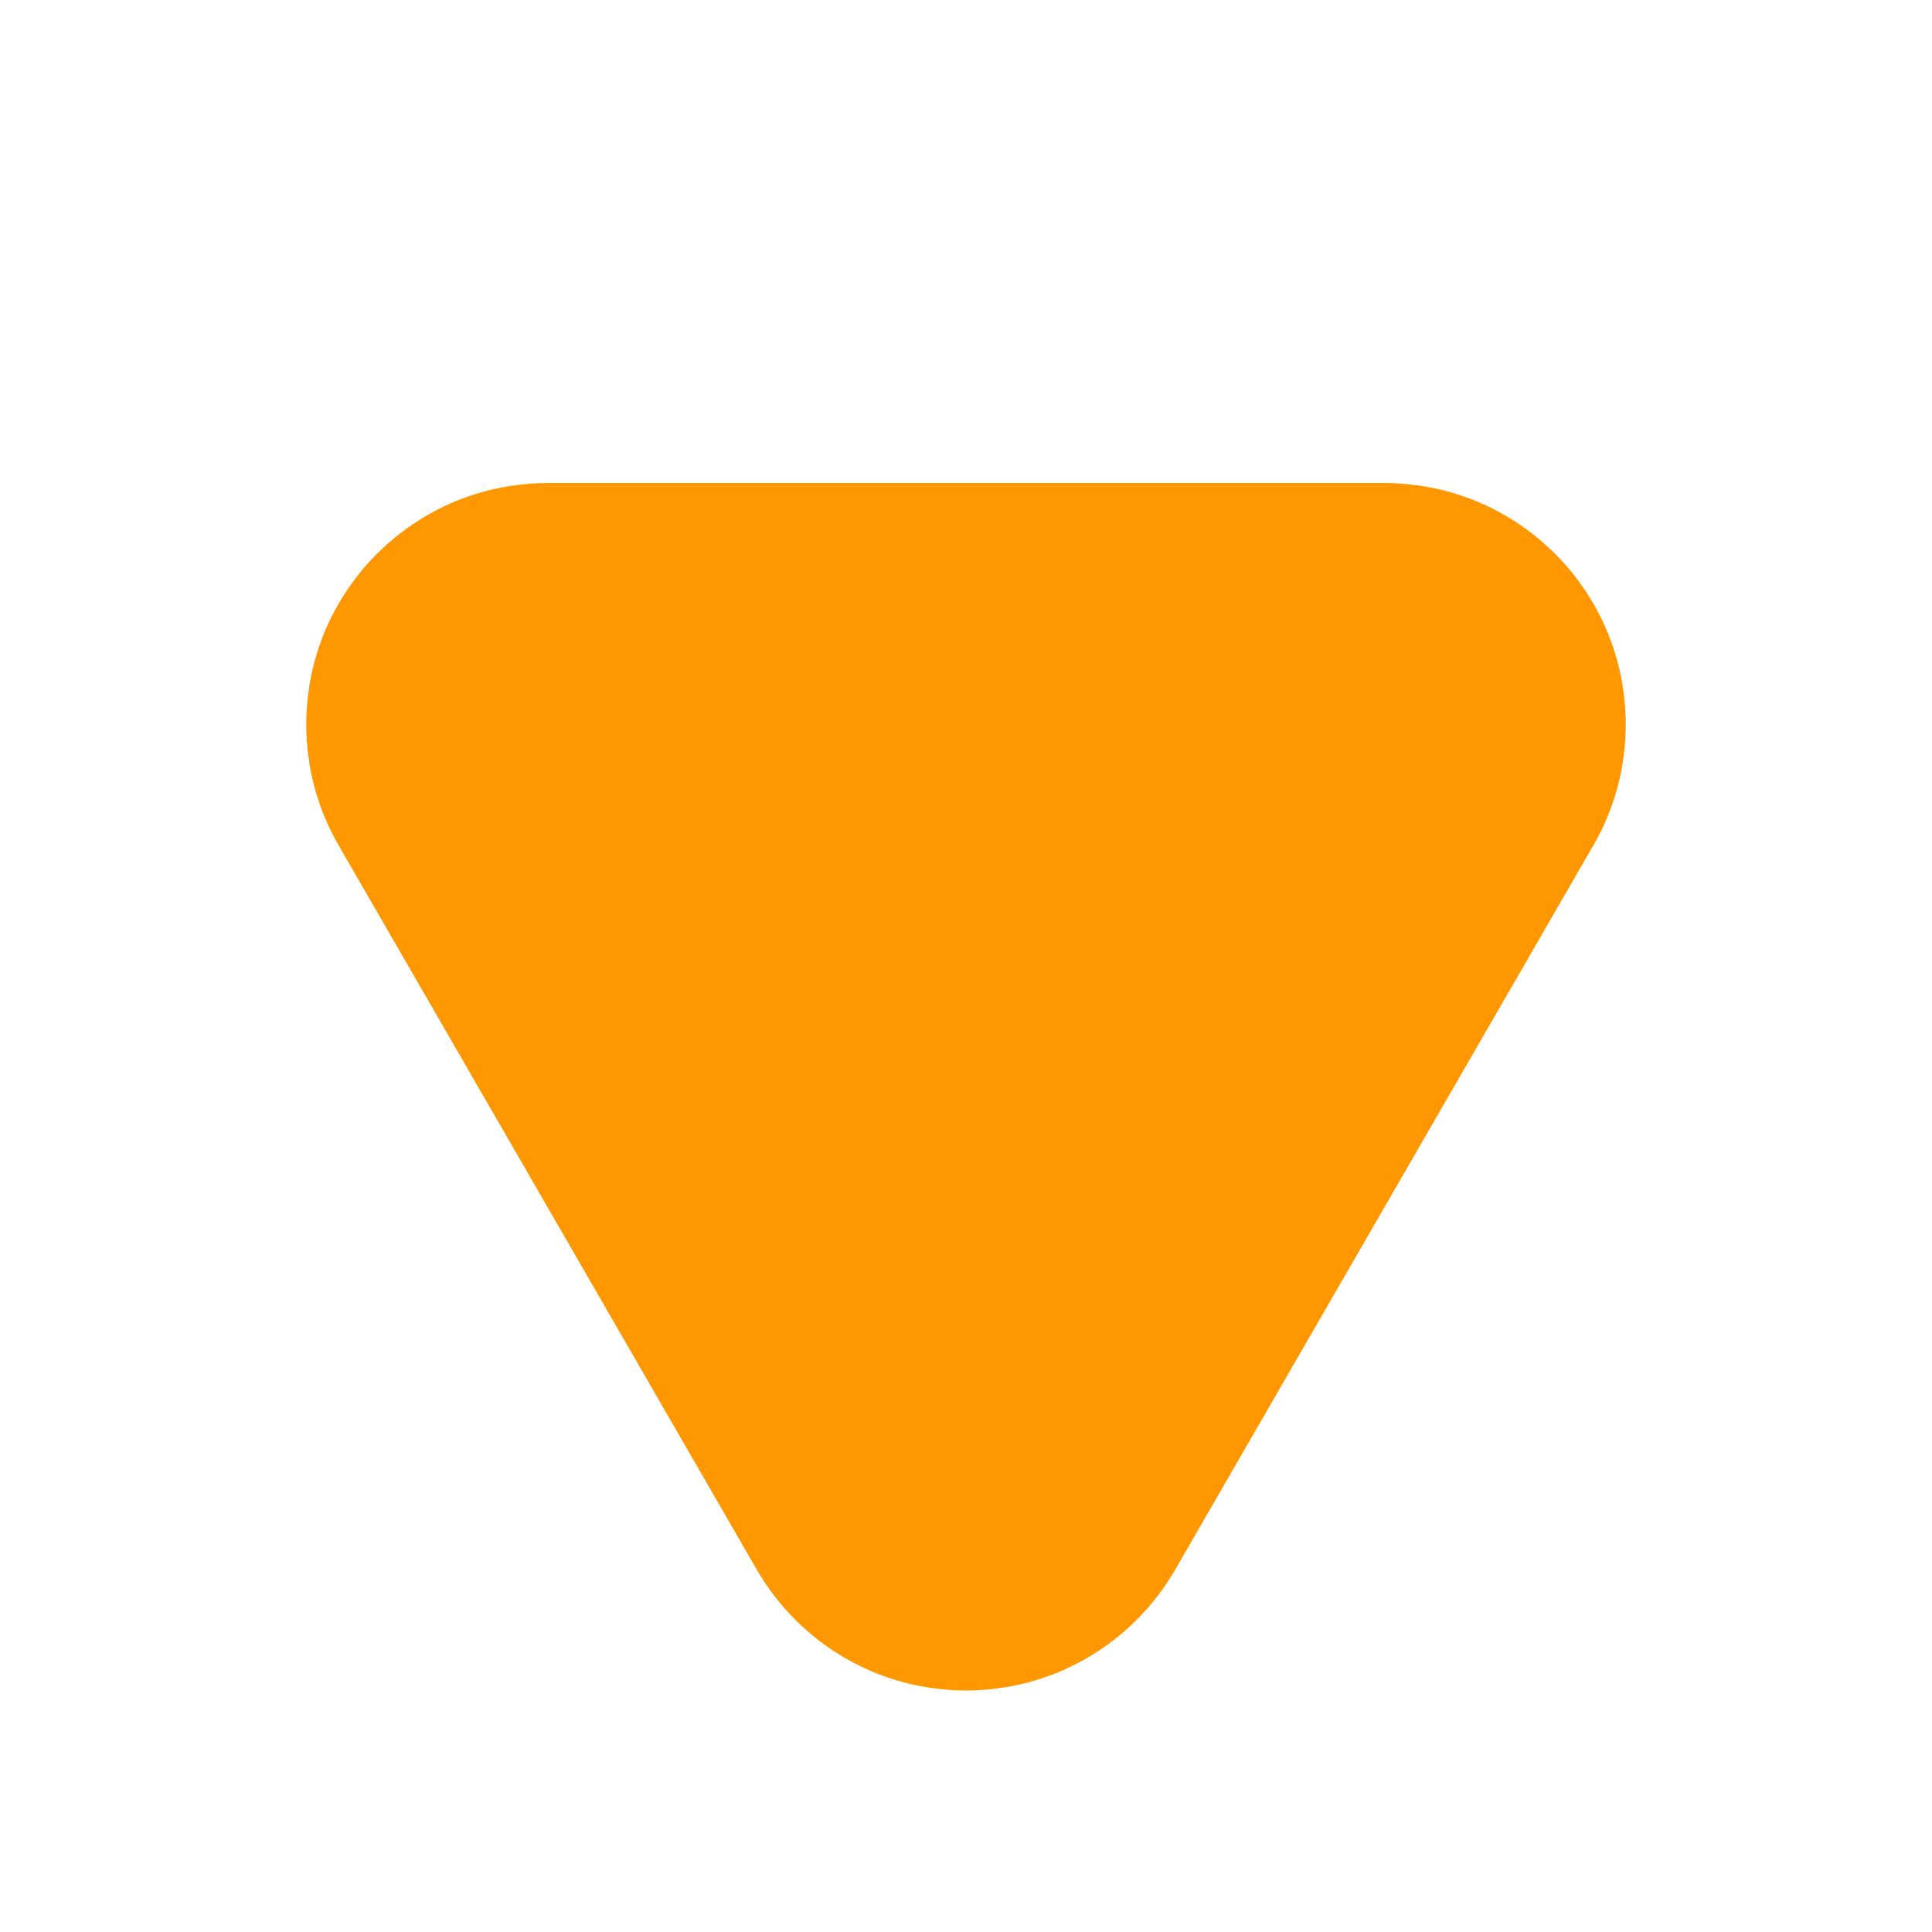 <svg xmlns="http://www.w3.org/2000/svg" xmlns:xlink="http://www.w3.org/1999/xlink" fill="none" version="1.1" width="8" height="8" viewBox="0 0 8 8"><g transform="matrix(-1,-5.2146120310681e-8,5.2146120310681e-8,-1,16,16)"><path d="M14.598,12.5Q14.631,12.557,14.656,12.617Q14.681,12.678,14.698,12.741Q14.715,12.804,14.723,12.869Q14.732,12.934,14.732,13Q14.732,13.066,14.723,13.131Q14.715,13.196,14.698,13.259Q14.681,13.322,14.656,13.383Q14.631,13.443,14.598,13.5Q14.565,13.557,14.525,13.609Q14.486,13.661,14.439,13.707Q14.393,13.753,14.341,13.793Q14.289,13.833,14.232,13.866Q14.175,13.899,14.115,13.924Q14.054,13.949,13.991,13.966Q13.928,13.983,13.863,13.991Q13.798,14,13.732,14L10.268,14Q10.202,14,10.137,13.991Q10.072,13.983,10.009,13.966Q9.946,13.949,9.885,13.924Q9.825,13.899,9.768,13.866Q9.711,13.833,9.659,13.793Q9.607,13.753,9.561,13.707Q9.514,13.661,9.475,13.609Q9.435,13.557,9.402,13.5Q9.369,13.443,9.344,13.383Q9.319,13.322,9.302,13.259Q9.285,13.196,9.277,13.131Q9.268,13.066,9.268,13Q9.268,12.934,9.277,12.869Q9.285,12.804,9.302,12.741Q9.319,12.678,9.344,12.617Q9.369,12.557,9.402,12.5L11.134,9.5Q11.167,9.443,11.207,9.391Q11.247,9.339,11.293,9.293Q11.339,9.247,11.391,9.207Q11.443,9.167,11.5,9.134Q11.557,9.101,11.617,9.076Q11.678,9.051,11.741,9.034Q11.804,9.017,11.869,9.009Q11.934,9,12,9Q12.066,9,12.131,9.009Q12.196,9.017,12.259,9.034Q12.322,9.051,12.383,9.076Q12.443,9.101,12.5,9.134Q12.557,9.167,12.609,9.207Q12.661,9.247,12.707,9.293Q12.753,9.339,12.793,9.391Q12.833,9.443,12.866,9.5L14.598,12.5Z" fill="#FF9800" fill-opacity="1"/></g></svg>